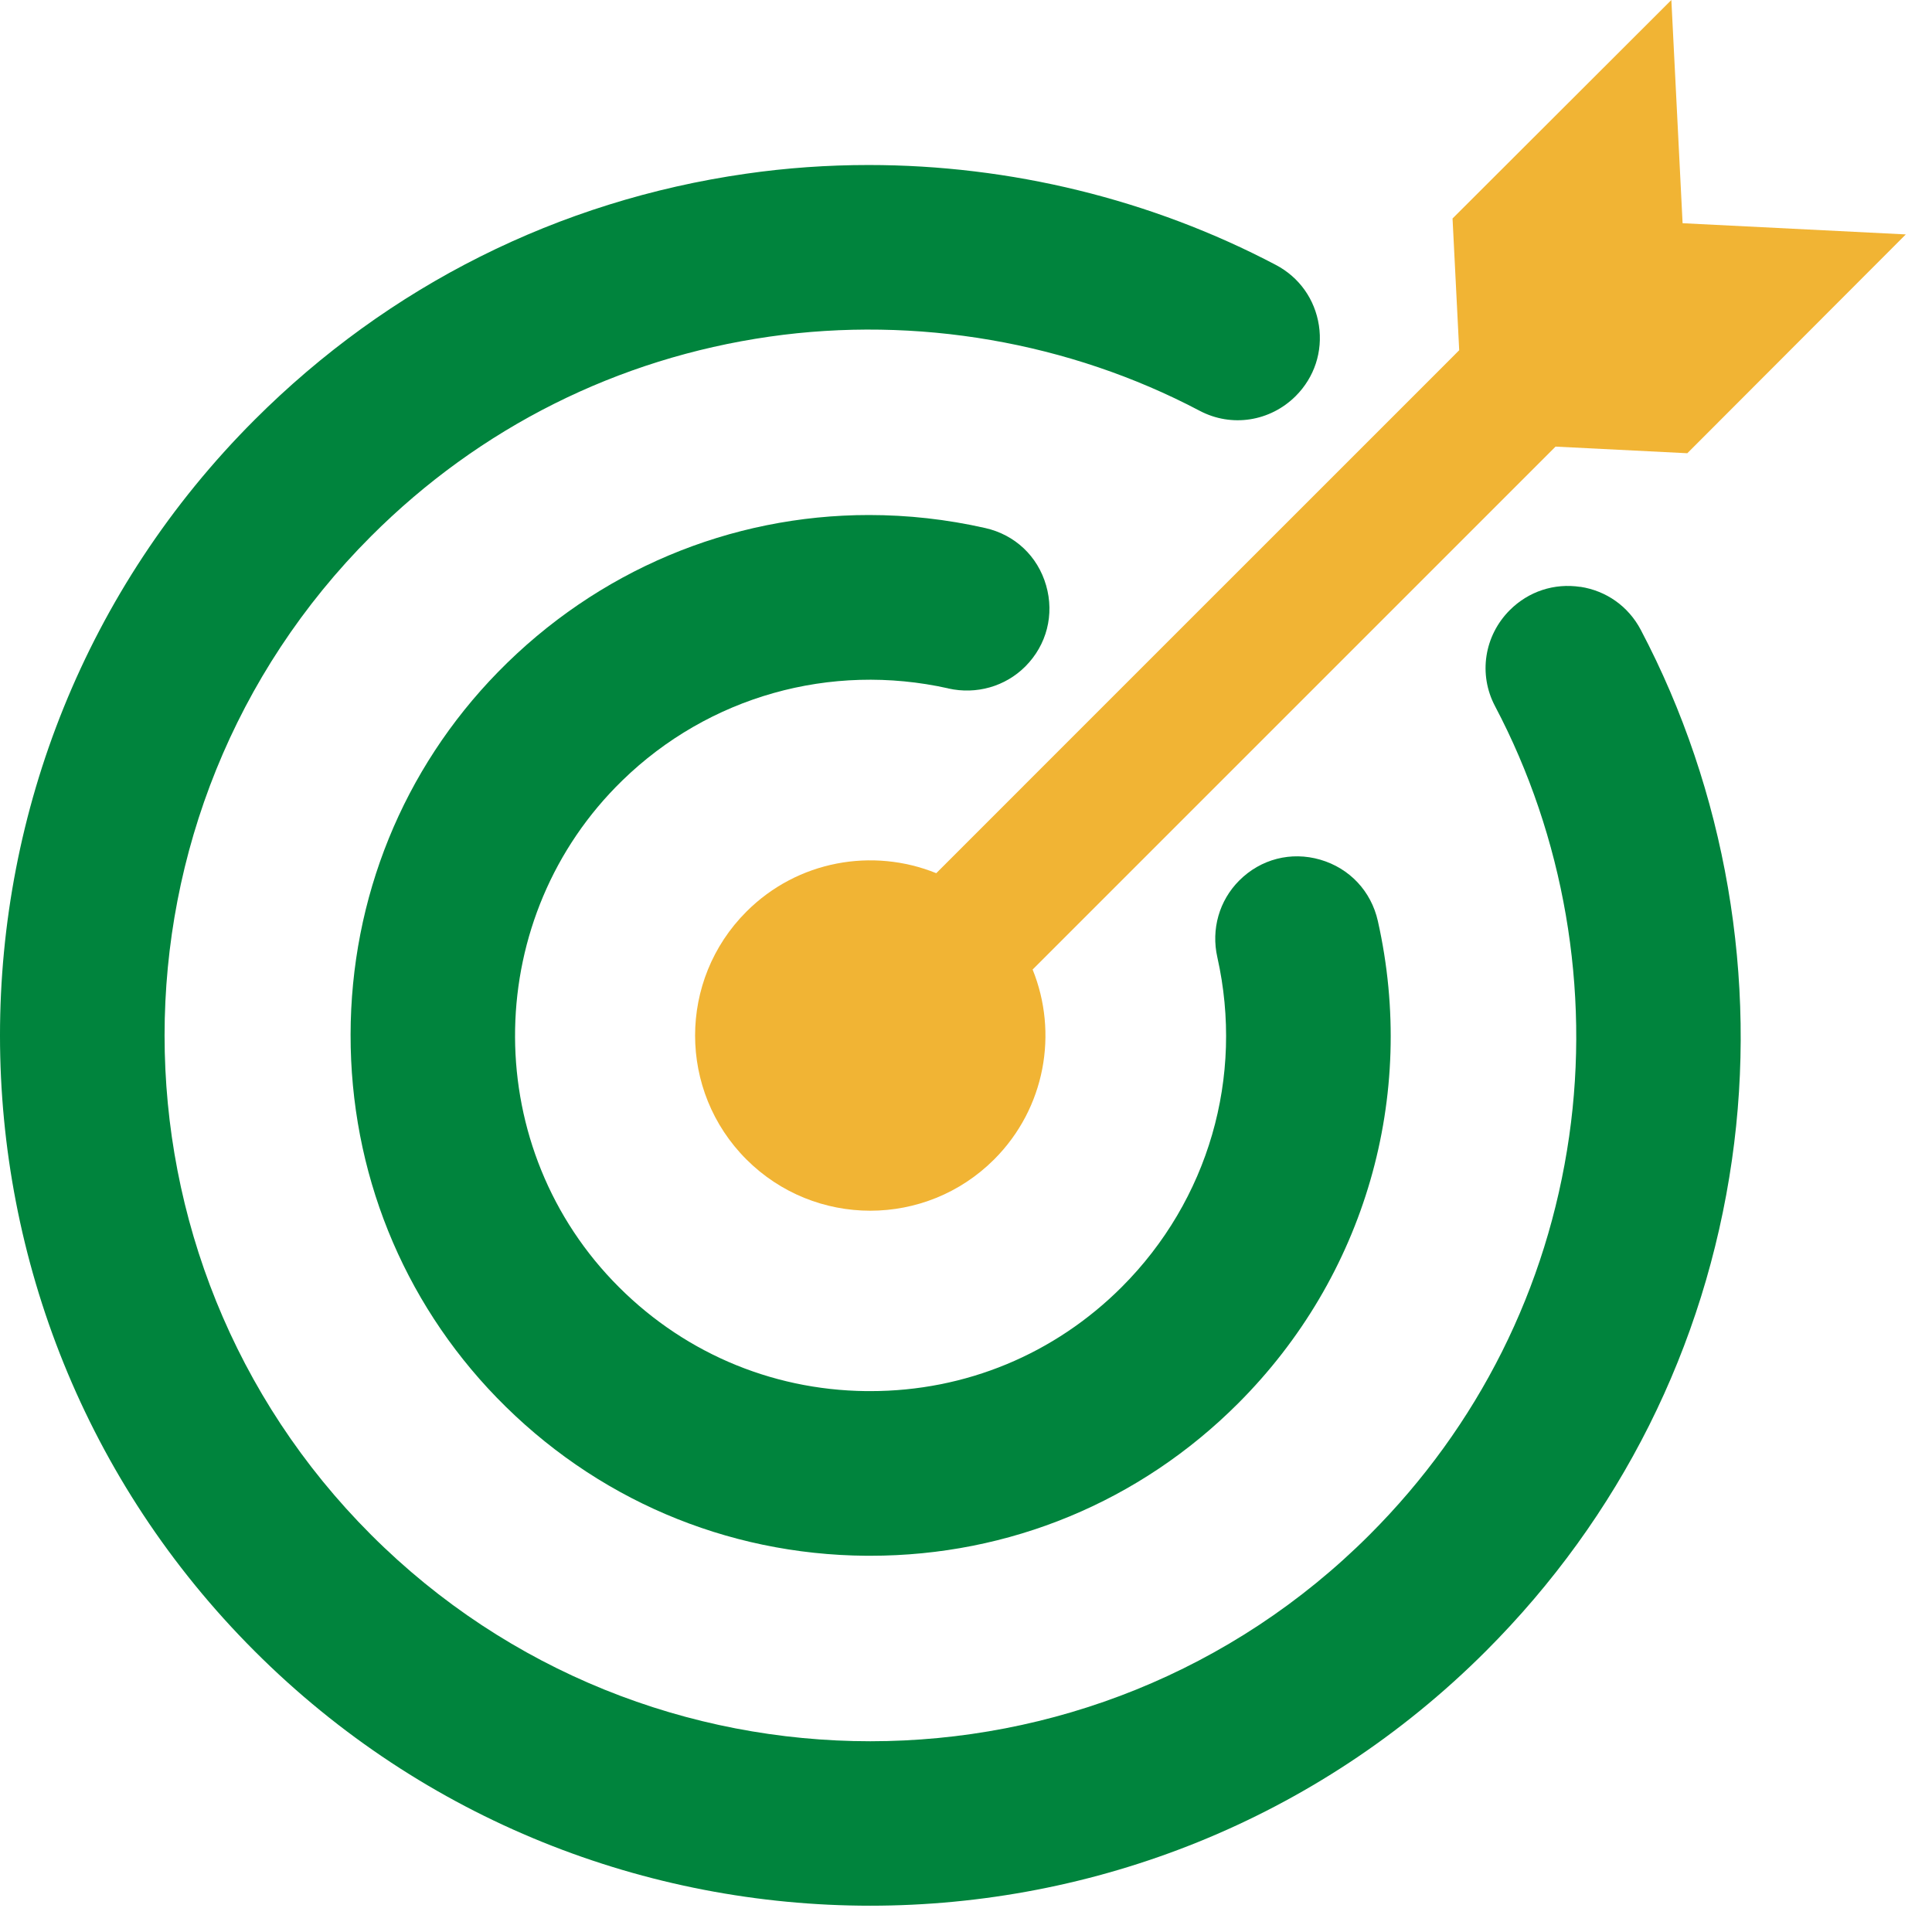 <svg xmlns="http://www.w3.org/2000/svg" width="54" height="54" viewBox="0 0 54 54" fill="none"><path d="M44.172 16.404C43.441 16.293 42.723 16.53 42.2 17.052C41.483 17.769 41.317 18.848 41.786 19.736C43.712 23.384 44.448 27.654 43.859 31.76C43.25 36.005 41.321 39.856 38.28 42.897C30.586 50.592 18.065 50.593 10.371 42.897C2.676 35.202 2.676 22.682 10.371 14.988C13.411 11.947 17.263 10.018 21.508 9.409C25.613 8.821 29.884 9.558 33.532 11.482C34.421 11.951 35.499 11.785 36.217 11.068C36.739 10.545 36.975 9.826 36.864 9.096C36.752 8.365 36.315 7.749 35.661 7.405C32.176 5.57 28.233 4.612 24.282 4.612C23.132 4.612 21.982 4.692 20.841 4.857C15.61 5.608 10.864 7.987 7.116 11.734C-2.372 21.222 -2.372 36.661 7.116 46.149C16.604 55.637 32.043 55.637 41.531 46.149C45.278 42.401 47.657 37.654 48.408 32.424C49.136 27.365 48.23 22.101 45.86 17.604C45.516 16.951 44.9 16.512 44.169 16.401L44.172 16.404Z" fill="#00843D"></path><path d="M26.506 19.243C27.291 19.418 28.096 19.189 28.656 18.63C29.257 18.028 29.475 17.18 29.239 16.361C29.003 15.544 28.368 14.946 27.539 14.759C26.457 14.514 25.367 14.395 24.289 14.395C20.421 14.395 16.699 15.938 13.916 18.787C11.267 21.5 9.805 25.097 9.799 28.918C9.793 32.738 11.242 36.34 13.882 39.062C16.619 41.883 20.286 43.454 24.213 43.484C24.252 43.484 24.291 43.484 24.328 43.484C28.212 43.484 31.858 41.974 34.607 39.224C38.151 35.68 39.611 30.642 38.512 25.745C38.325 24.909 37.722 24.267 36.901 24.028C36.086 23.792 35.239 24.009 34.638 24.61C34.078 25.17 33.848 25.972 34.025 26.756C34.776 30.103 33.777 33.547 31.355 35.971C29.474 37.852 26.984 38.882 24.328 38.882C24.288 38.882 24.247 38.882 24.207 38.882C21.508 38.851 18.994 37.755 17.128 35.8C13.383 31.874 13.503 25.601 17.394 21.815C19.806 19.466 23.214 18.505 26.506 19.241V19.243Z" fill="#00843D"></path><path d="M36.763 13.812L33.279 17.295L29.772 20.802L26.169 24.406C24.4 23.689 22.296 24.046 20.862 25.481C18.95 27.393 18.95 30.493 20.862 32.406C22.774 34.318 25.875 34.318 27.787 32.406C29.221 30.971 29.579 28.867 28.862 27.099L32.466 23.495L35.973 19.988L39.456 16.505L42.932 13.029L43.478 12.483L47.161 12.668L53.268 6.552L47.029 6.239L46.715 0L40.599 6.107L40.785 9.789L40.239 10.336L36.763 13.812Z" fill="#F1B434"></path></svg>